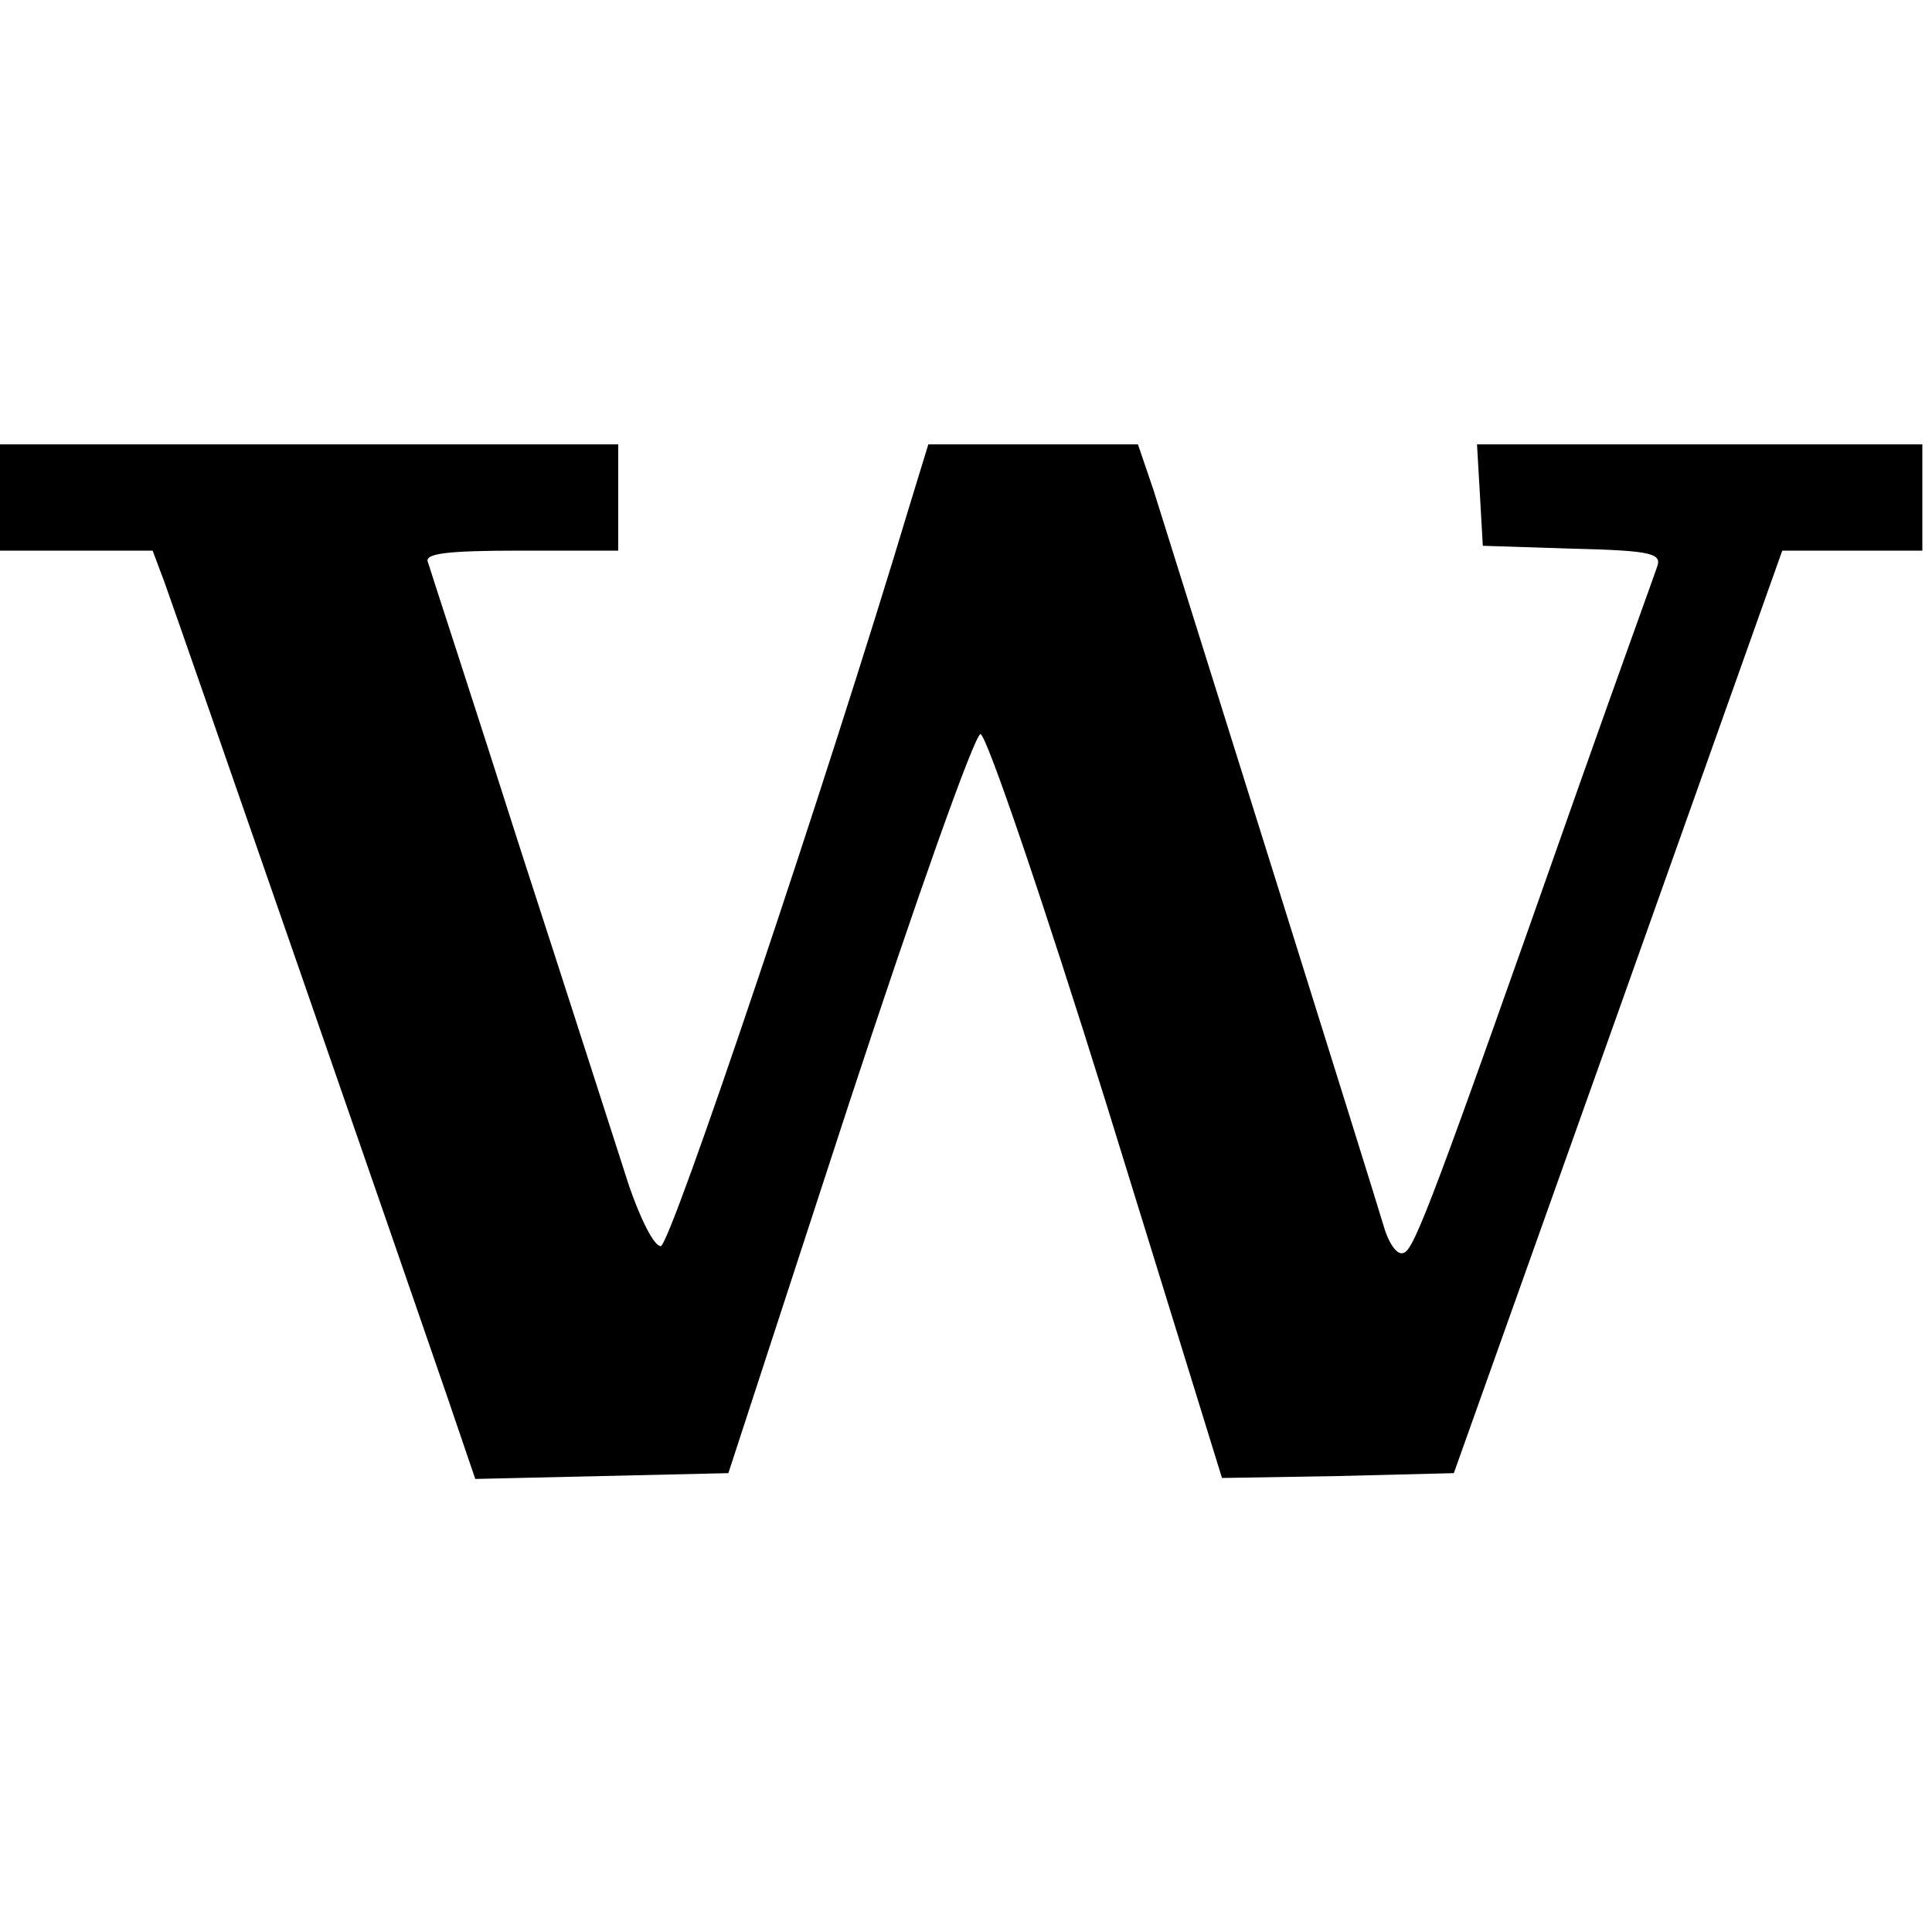 <?xml version="1.0" standalone="no"?>
<!DOCTYPE svg PUBLIC "-//W3C//DTD SVG 20010904//EN"
 "http://www.w3.org/TR/2001/REC-SVG-20010904/DTD/svg10.dtd">
<svg version="1.0" xmlns="http://www.w3.org/2000/svg"
 width="200pt" height="200pt" viewBox="0 0 200 200"
 preserveAspectRatio="xMidYMid meet">
<g transform="translate(0,200) scale(0.1,-0.1)"
fill="#000000" stroke="none">
<path d="M0 1485 l0 -55 79 0 79 0 12 -32 c17 -47 256 -736 292 -841 l30 -88
131 3 131 3 125 383 c69 210 130 382 136 382 6 0 65 -173 131 -385 l119 -385
120 2 120 3 170 477 170 478 73 0 72 0 0 55 0 55 -231 0 -230 0 3 -52 3 -53
93 -3 c84 -2 93 -5 87 -20 -3 -9 -40 -111 -81 -227 -150 -426 -170 -479 -181
-482 -7 -3 -16 11 -21 29 -9 31 -206 659 -238 761 l-16 47 -108 0 -109 0 -19
-62 c-87 -290 -248 -768 -258 -768 -7 0 -21 28 -33 63 -11 34 -61 190 -112
347 -50 157 -94 291 -96 298 -4 9 19 12 96 12 l101 0 0 55 0 55 -320 0 -320 0
0 -55z"/>
</g>
</svg>
